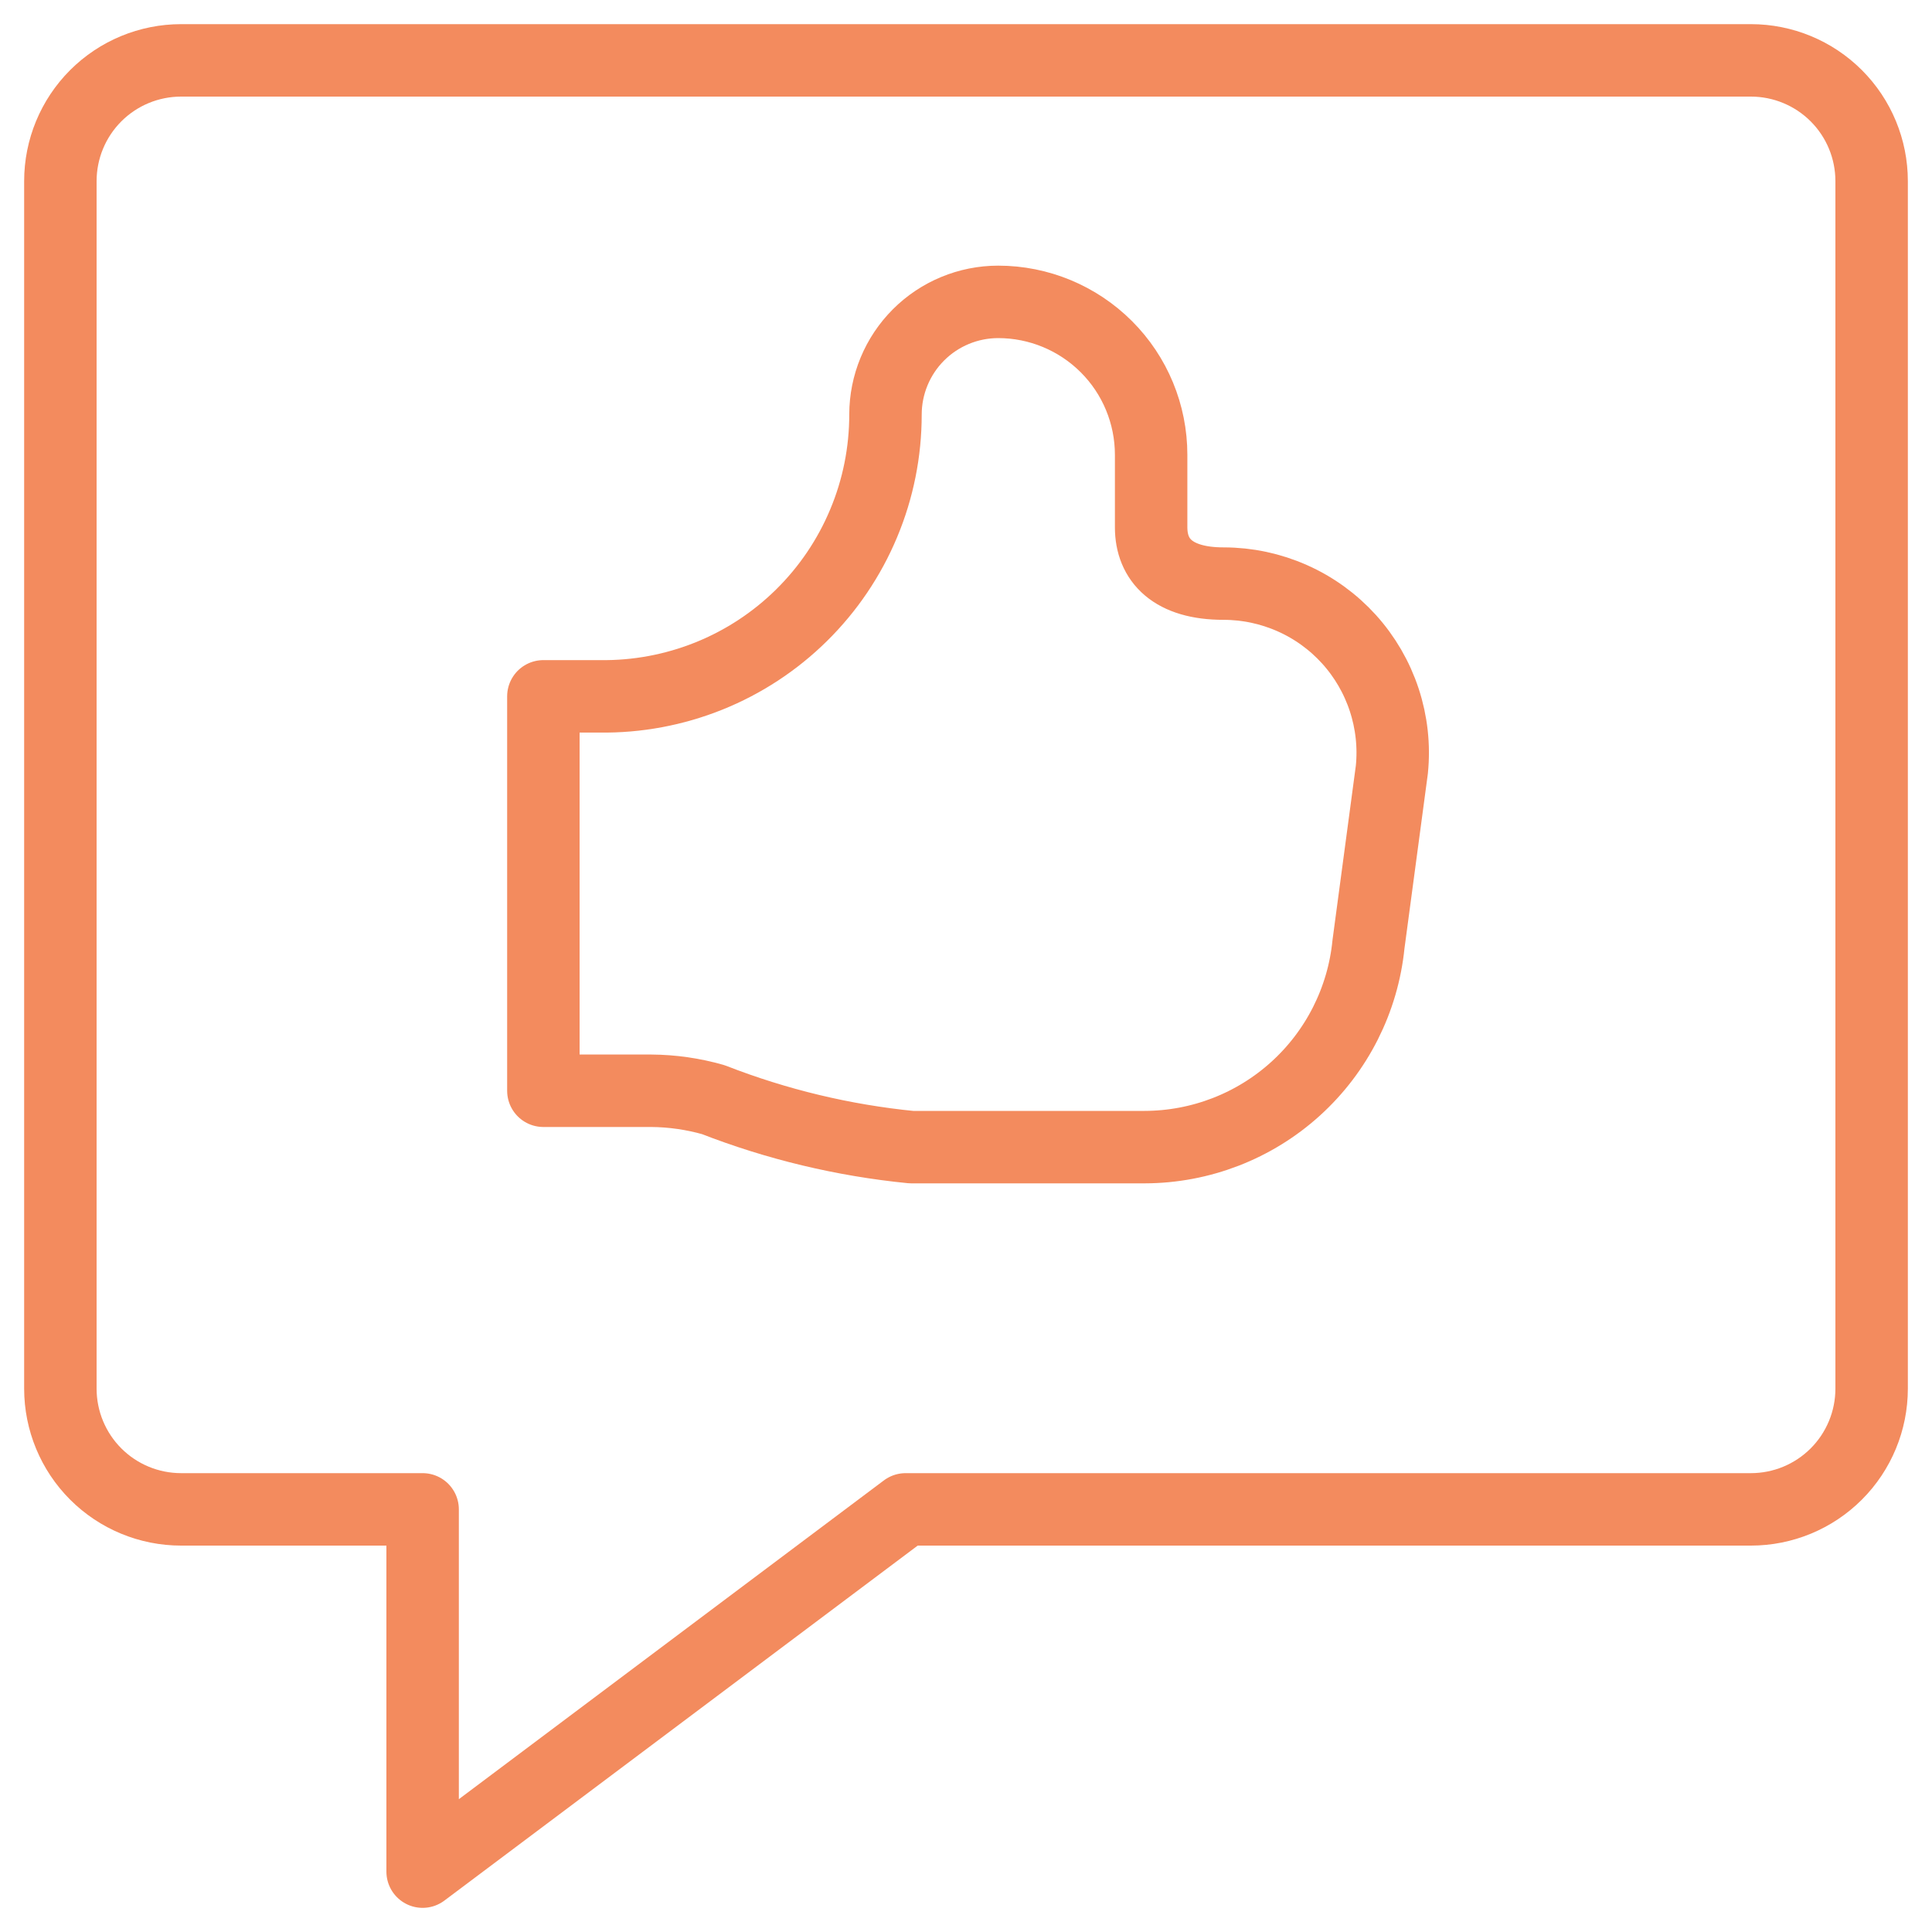<svg width="40" height="40" viewBox="0 0 40 40" fill="none" xmlns="http://www.w3.org/2000/svg">
<g clip-path="url(#clip0_1362_27398)">
<path d="M11.25 22.583V14.417H12.417C13.19 14.428 13.957 14.285 14.675 13.997C15.392 13.709 16.045 13.281 16.595 12.738C17.146 12.195 17.583 11.548 17.881 10.835C18.18 10.122 18.333 9.356 18.333 8.583C18.333 7.965 18.579 7.371 19.017 6.933C19.454 6.496 20.048 6.25 20.667 6.25C21.506 6.25 22.312 6.584 22.906 7.178C23.5 7.771 23.833 8.577 23.833 9.417V10.917C23.833 11.6 24.283 12.083 25.333 12.083C25.823 12.083 26.306 12.186 26.753 12.384C27.201 12.582 27.601 12.872 27.93 13.235C28.258 13.598 28.506 14.025 28.659 14.49C28.812 14.955 28.866 15.447 28.817 15.933L28.333 19.55C28.218 20.699 27.68 21.765 26.824 22.541C25.968 23.317 24.855 23.747 23.7 23.75H18.867C17.462 23.611 16.082 23.28 14.767 22.767C14.349 22.648 13.918 22.586 13.483 22.583H11.25Z" stroke="#F38B5E" stroke-width="1.5" stroke-linecap="round" stroke-linejoin="round"/>
<path d="M36.25 31.25H18.75L8.75 38.75V31.25H3.75C3.087 31.25 2.451 30.987 1.982 30.518C1.513 30.049 1.25 29.413 1.25 28.75V3.75C1.25 3.087 1.513 2.451 1.982 1.982C2.451 1.513 3.087 1.25 3.75 1.25H36.25C36.913 1.25 37.549 1.513 38.018 1.982C38.487 2.451 38.75 3.087 38.75 3.75V28.75C38.75 29.413 38.487 30.049 38.018 30.518C37.549 30.987 36.913 31.25 36.25 31.25Z" stroke="#F38B5E" stroke-width="1.5" stroke-linecap="round" stroke-linejoin="round"/>
</g>
<defs>
<clipPath id="clip0_1362_27398">
<rect width="40" height="40" fill="white"/>
</clipPath>
</defs>
</svg>
